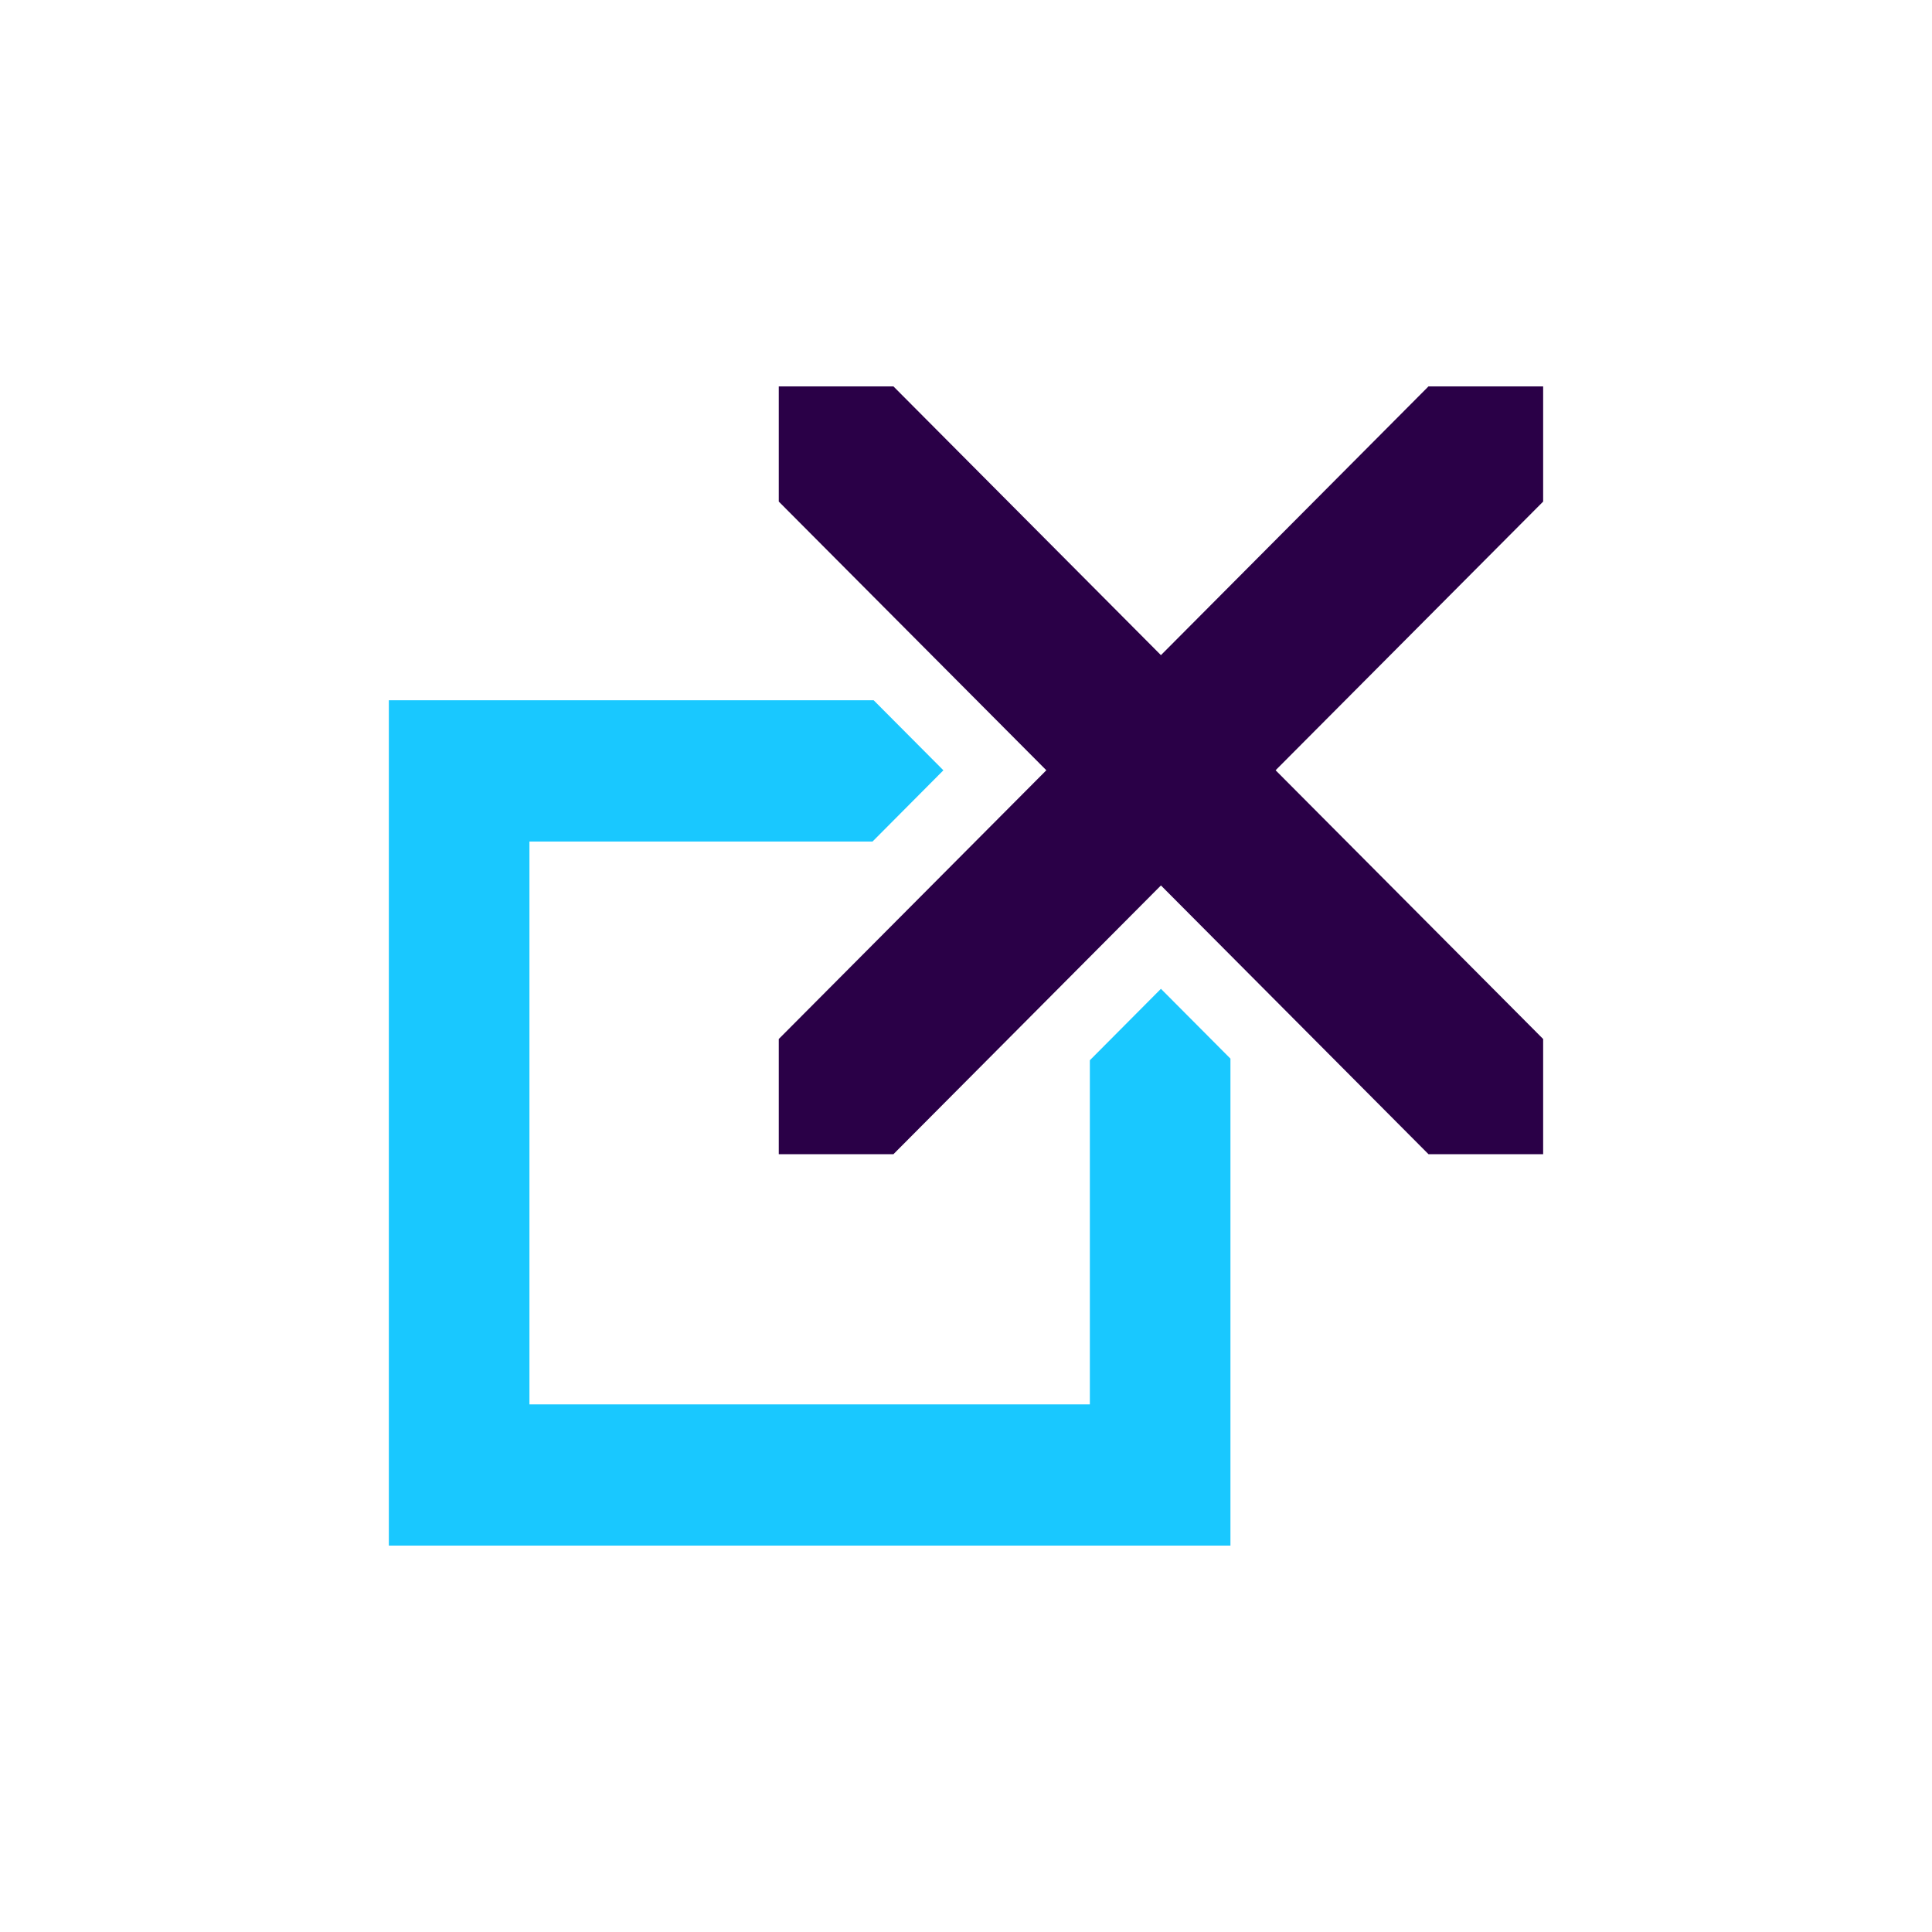 <svg id="Layer_1" data-name="Layer 1" xmlns="http://www.w3.org/2000/svg" viewBox="0 0 300 300"><defs><style>.cls-1{fill:#2a0047;fill-rule:evenodd;}.cls-2{fill:#19c8ff;}</style></defs><title>XPN_Mark_Light</title><path class="cls-1" d="M138.733,179.221H120.928v-17.885L162.473,119.606,120.928,77.884V60h17.805l41.537,41.731L221.815,60h17.805V77.884L198.075,119.606l41.545,41.731v17.885H221.815l-41.545-41.731Z"/><path class="cls-2" d="M180.269,153.541l-11.037,11.095v53.436H82.211V130.671h53.276l11.002-11.06-10.829-10.877H60.38V240H191.063V164.383Z"/></svg>